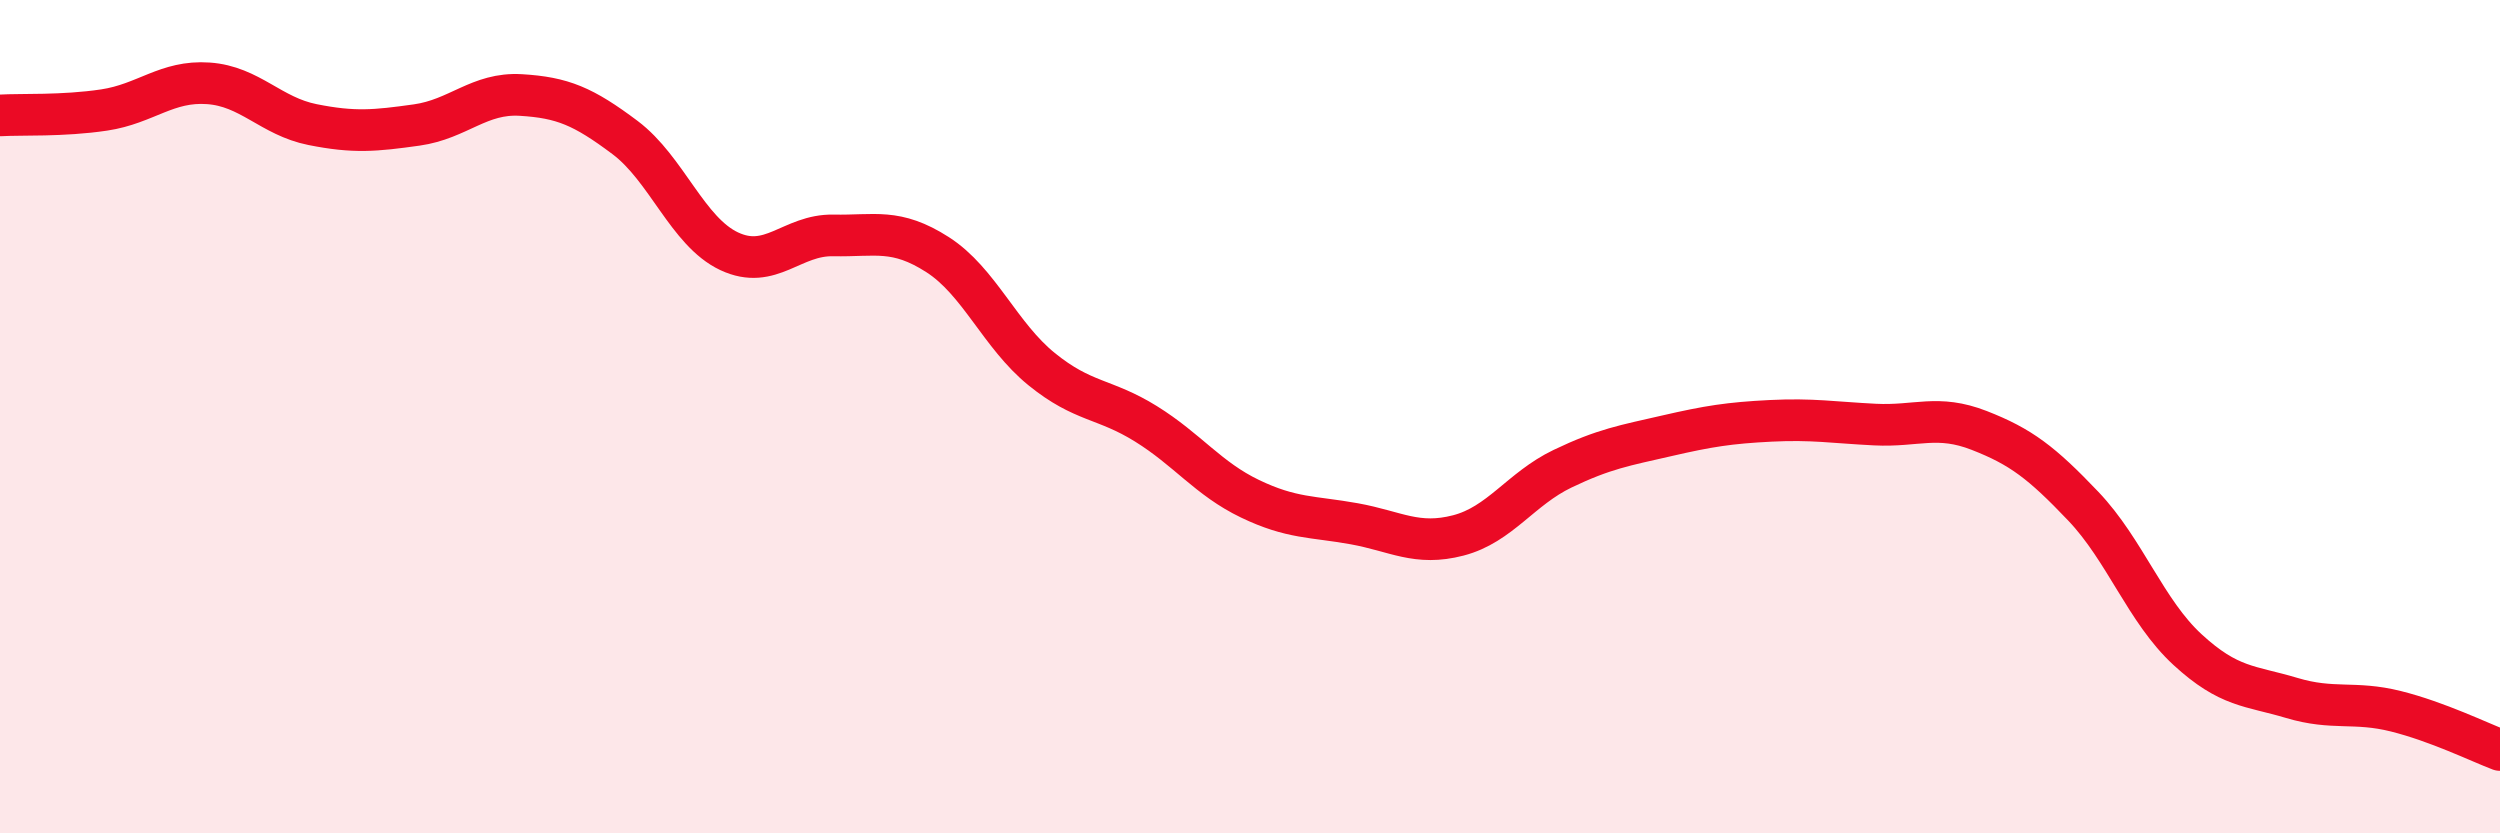 
    <svg width="60" height="20" viewBox="0 0 60 20" xmlns="http://www.w3.org/2000/svg">
      <path
        d="M 0,2.77 C 0.5,2.74 1.5,2.79 2.5,2.64 C 3.5,2.49 4,1.93 5,2 C 6,2.07 6.5,2.79 7.5,2.99 C 8.5,3.19 9,3.14 10,3 C 11,2.86 11.5,2.22 12.5,2.28 C 13.5,2.34 14,2.55 15,3.3 C 16,4.05 16.5,5.56 17.5,6.03 C 18.5,6.5 19,5.63 20,5.65 C 21,5.67 21.5,5.47 22.5,6.11 C 23.5,6.75 24,8.05 25,8.86 C 26,9.67 26.5,9.55 27.5,10.17 C 28.5,10.79 29,11.49 30,11.97 C 31,12.45 31.5,12.39 32.5,12.57 C 33.5,12.75 34,13.11 35,12.85 C 36,12.59 36.5,11.73 37.5,11.25 C 38.5,10.77 39,10.69 40,10.46 C 41,10.23 41.5,10.15 42.5,10.1 C 43.5,10.05 44,10.14 45,10.19 C 46,10.24 46.5,9.94 47.5,10.33 C 48.5,10.72 49,11.1 50,12.15 C 51,13.2 51.5,14.67 52.5,15.59 C 53.5,16.51 54,16.45 55,16.75 C 56,17.05 56.5,16.82 57.5,17.07 C 58.5,17.32 59.5,17.81 60,18L60 20L0 20Z"
        fill="#EB0A25"
        opacity="0.1"
        stroke-linecap="round"
        stroke-linejoin="round"
      />
      <path
        d="M 0,2.77 C 0.5,2.74 1.5,2.79 2.5,2.64 C 3.5,2.49 4,1.93 5,2 C 6,2.07 6.5,2.79 7.5,2.99 C 8.5,3.19 9,3.14 10,3 C 11,2.86 11.5,2.22 12.5,2.28 C 13.5,2.34 14,2.55 15,3.3 C 16,4.05 16.5,5.56 17.5,6.03 C 18.5,6.5 19,5.63 20,5.65 C 21,5.67 21.5,5.47 22.5,6.11 C 23.5,6.75 24,8.05 25,8.86 C 26,9.67 26.5,9.55 27.5,10.17 C 28.5,10.79 29,11.49 30,11.97 C 31,12.45 31.5,12.39 32.5,12.57 C 33.5,12.75 34,13.11 35,12.85 C 36,12.59 36.5,11.73 37.5,11.25 C 38.5,10.77 39,10.69 40,10.46 C 41,10.23 41.5,10.15 42.5,10.1 C 43.5,10.05 44,10.14 45,10.19 C 46,10.24 46.5,9.94 47.5,10.33 C 48.5,10.72 49,11.1 50,12.15 C 51,13.2 51.5,14.67 52.5,15.59 C 53.5,16.51 54,16.45 55,16.75 C 56,17.05 56.5,16.82 57.5,17.07 C 58.5,17.32 59.5,17.81 60,18"
        stroke="#EB0A25"
        stroke-width="1"
        fill="none"
        stroke-linecap="round"
        stroke-linejoin="round"
      />
    </svg>
  
